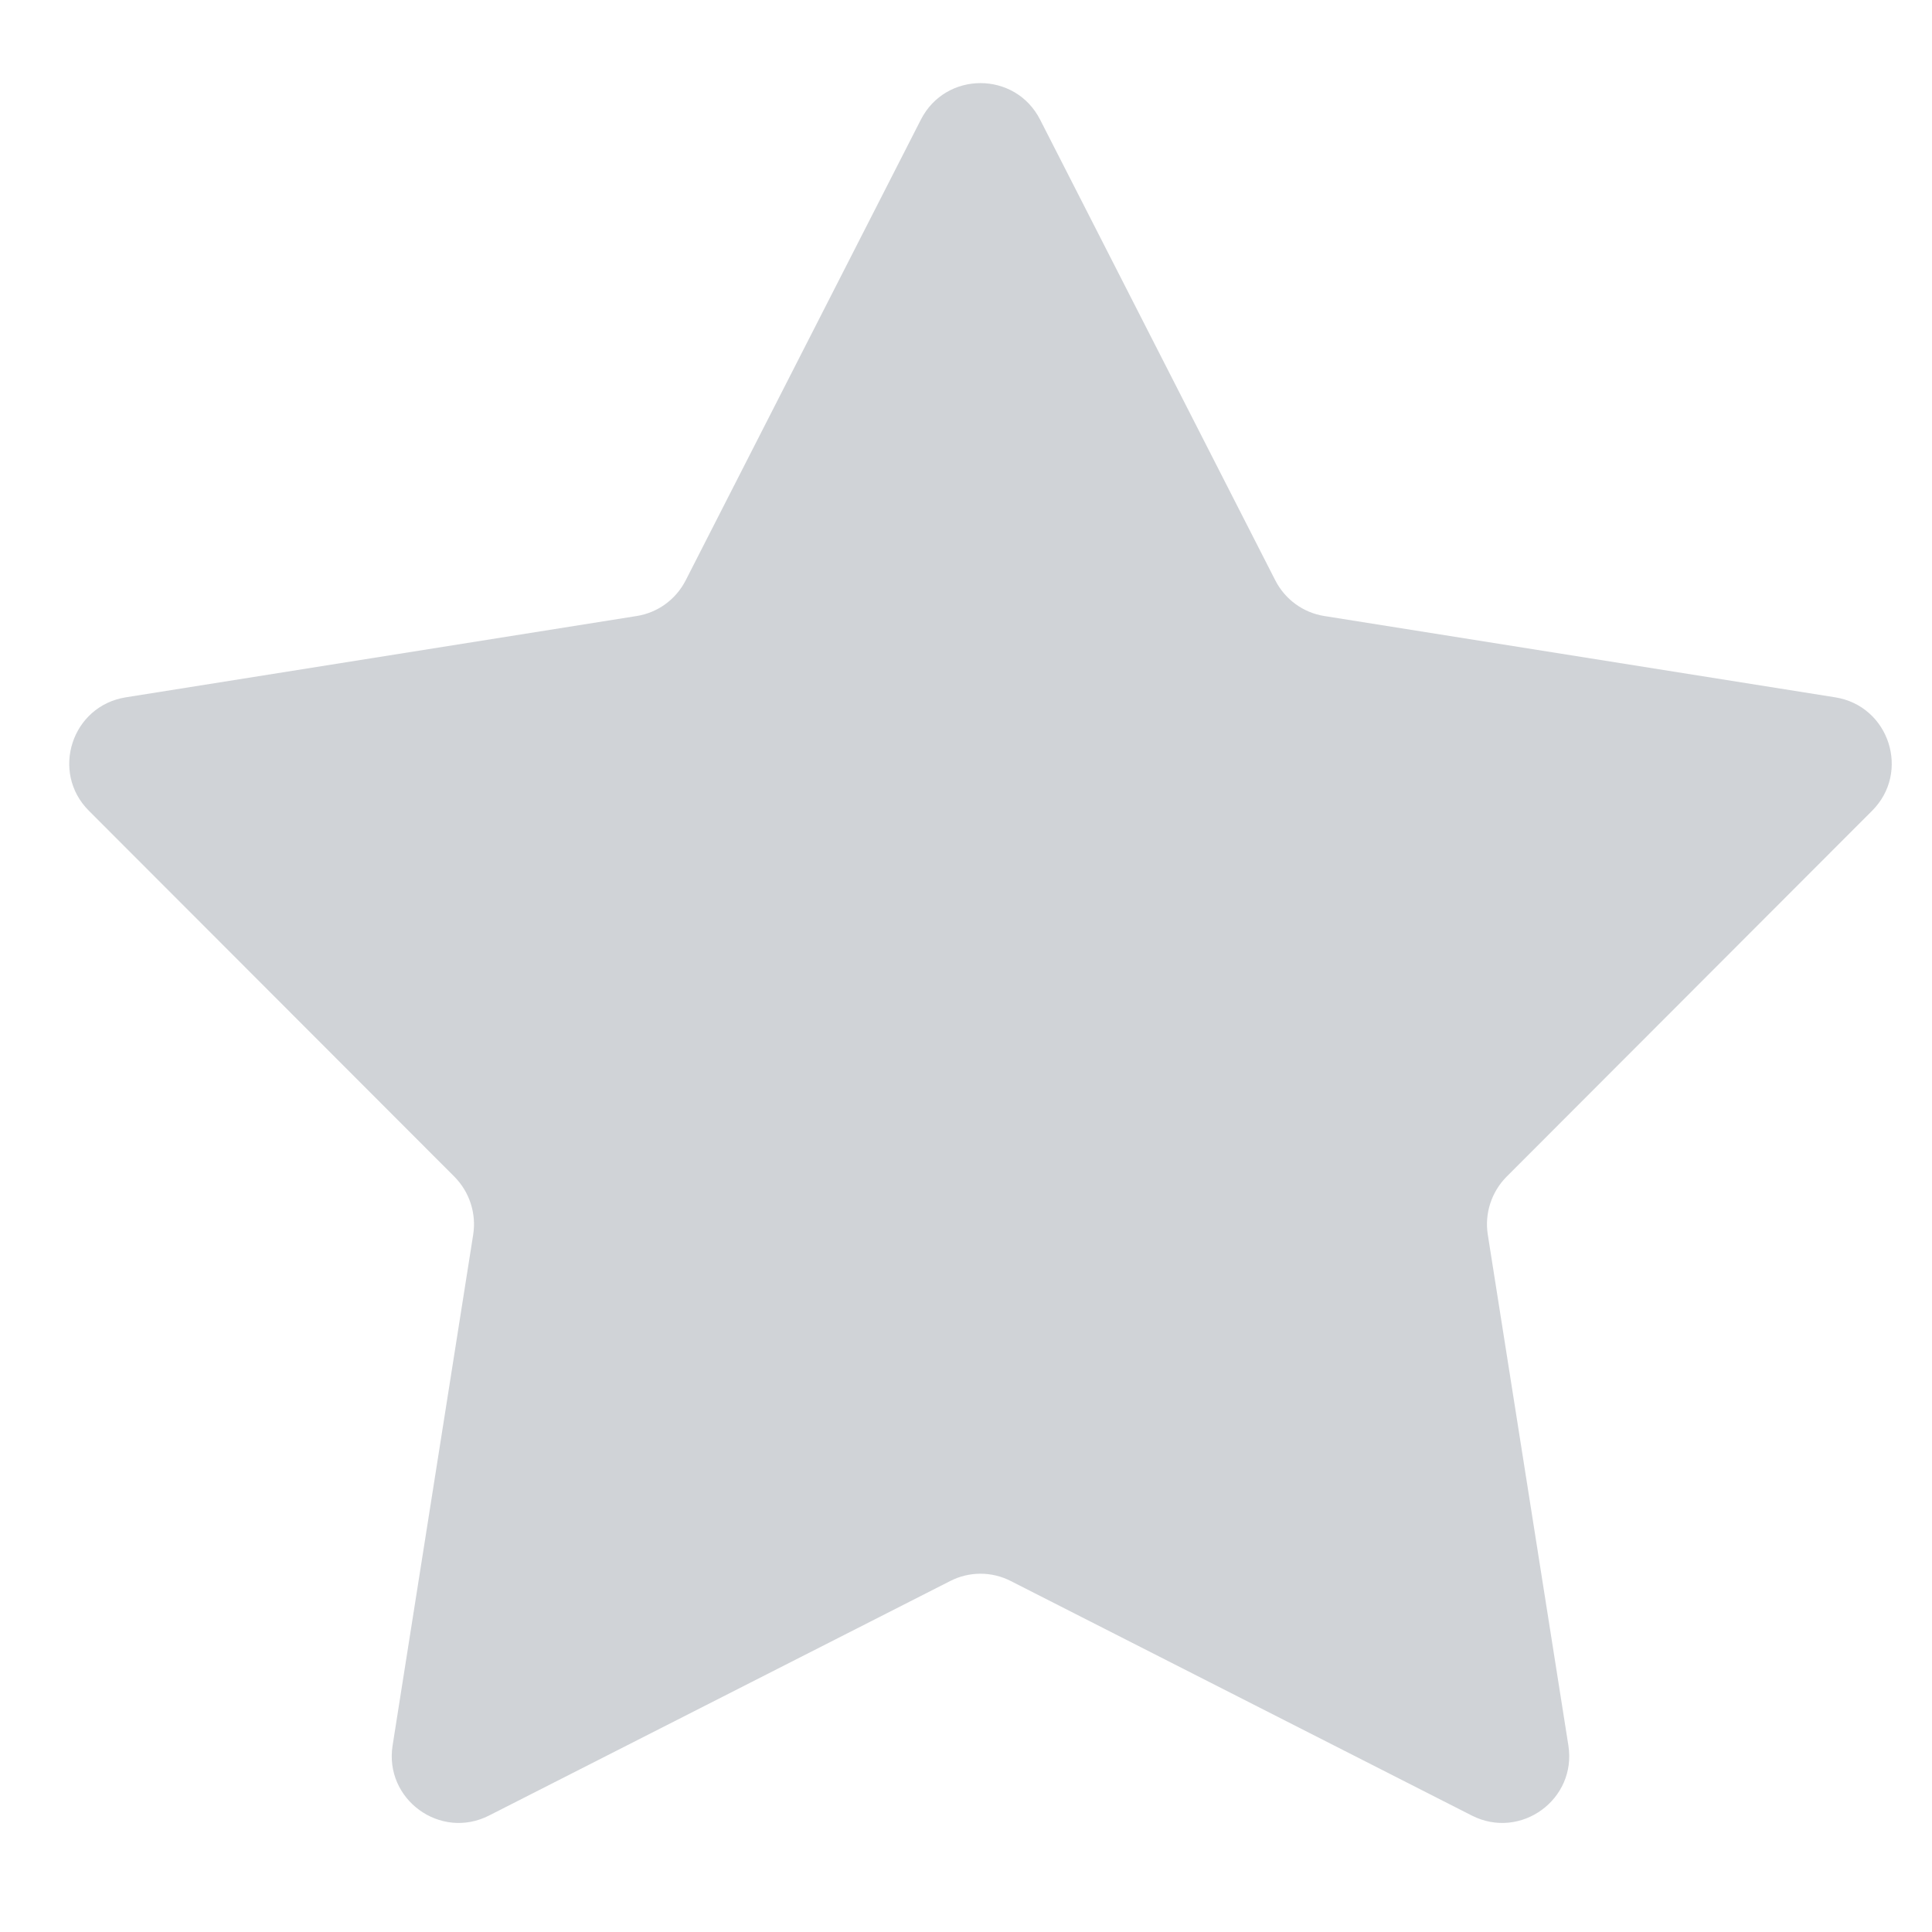 <svg width="14" height="14" viewBox="0 0 14 14" fill="none" xmlns="http://www.w3.org/2000/svg">
<path d="M6.673 0.867C6.853 0.514 7.357 0.514 7.537 0.867L9.241 4.205C9.312 4.344 9.444 4.44 9.597 4.464L13.298 5.053C13.69 5.115 13.846 5.595 13.566 5.875L10.917 8.527C10.808 8.637 10.757 8.793 10.781 8.946L11.365 12.648C11.427 13.039 11.019 13.336 10.665 13.156L7.325 11.457C7.187 11.386 7.023 11.386 6.885 11.457L3.544 13.156C3.191 13.336 2.783 13.039 2.845 12.648L3.429 8.946C3.453 8.793 3.402 8.637 3.293 8.527L0.644 5.875C0.364 5.595 0.52 5.115 0.912 5.053L4.613 4.464C4.766 4.44 4.898 4.344 4.969 4.205L6.673 0.867Z" fill="#465061" fill-opacity="0.25"/>
</svg>
